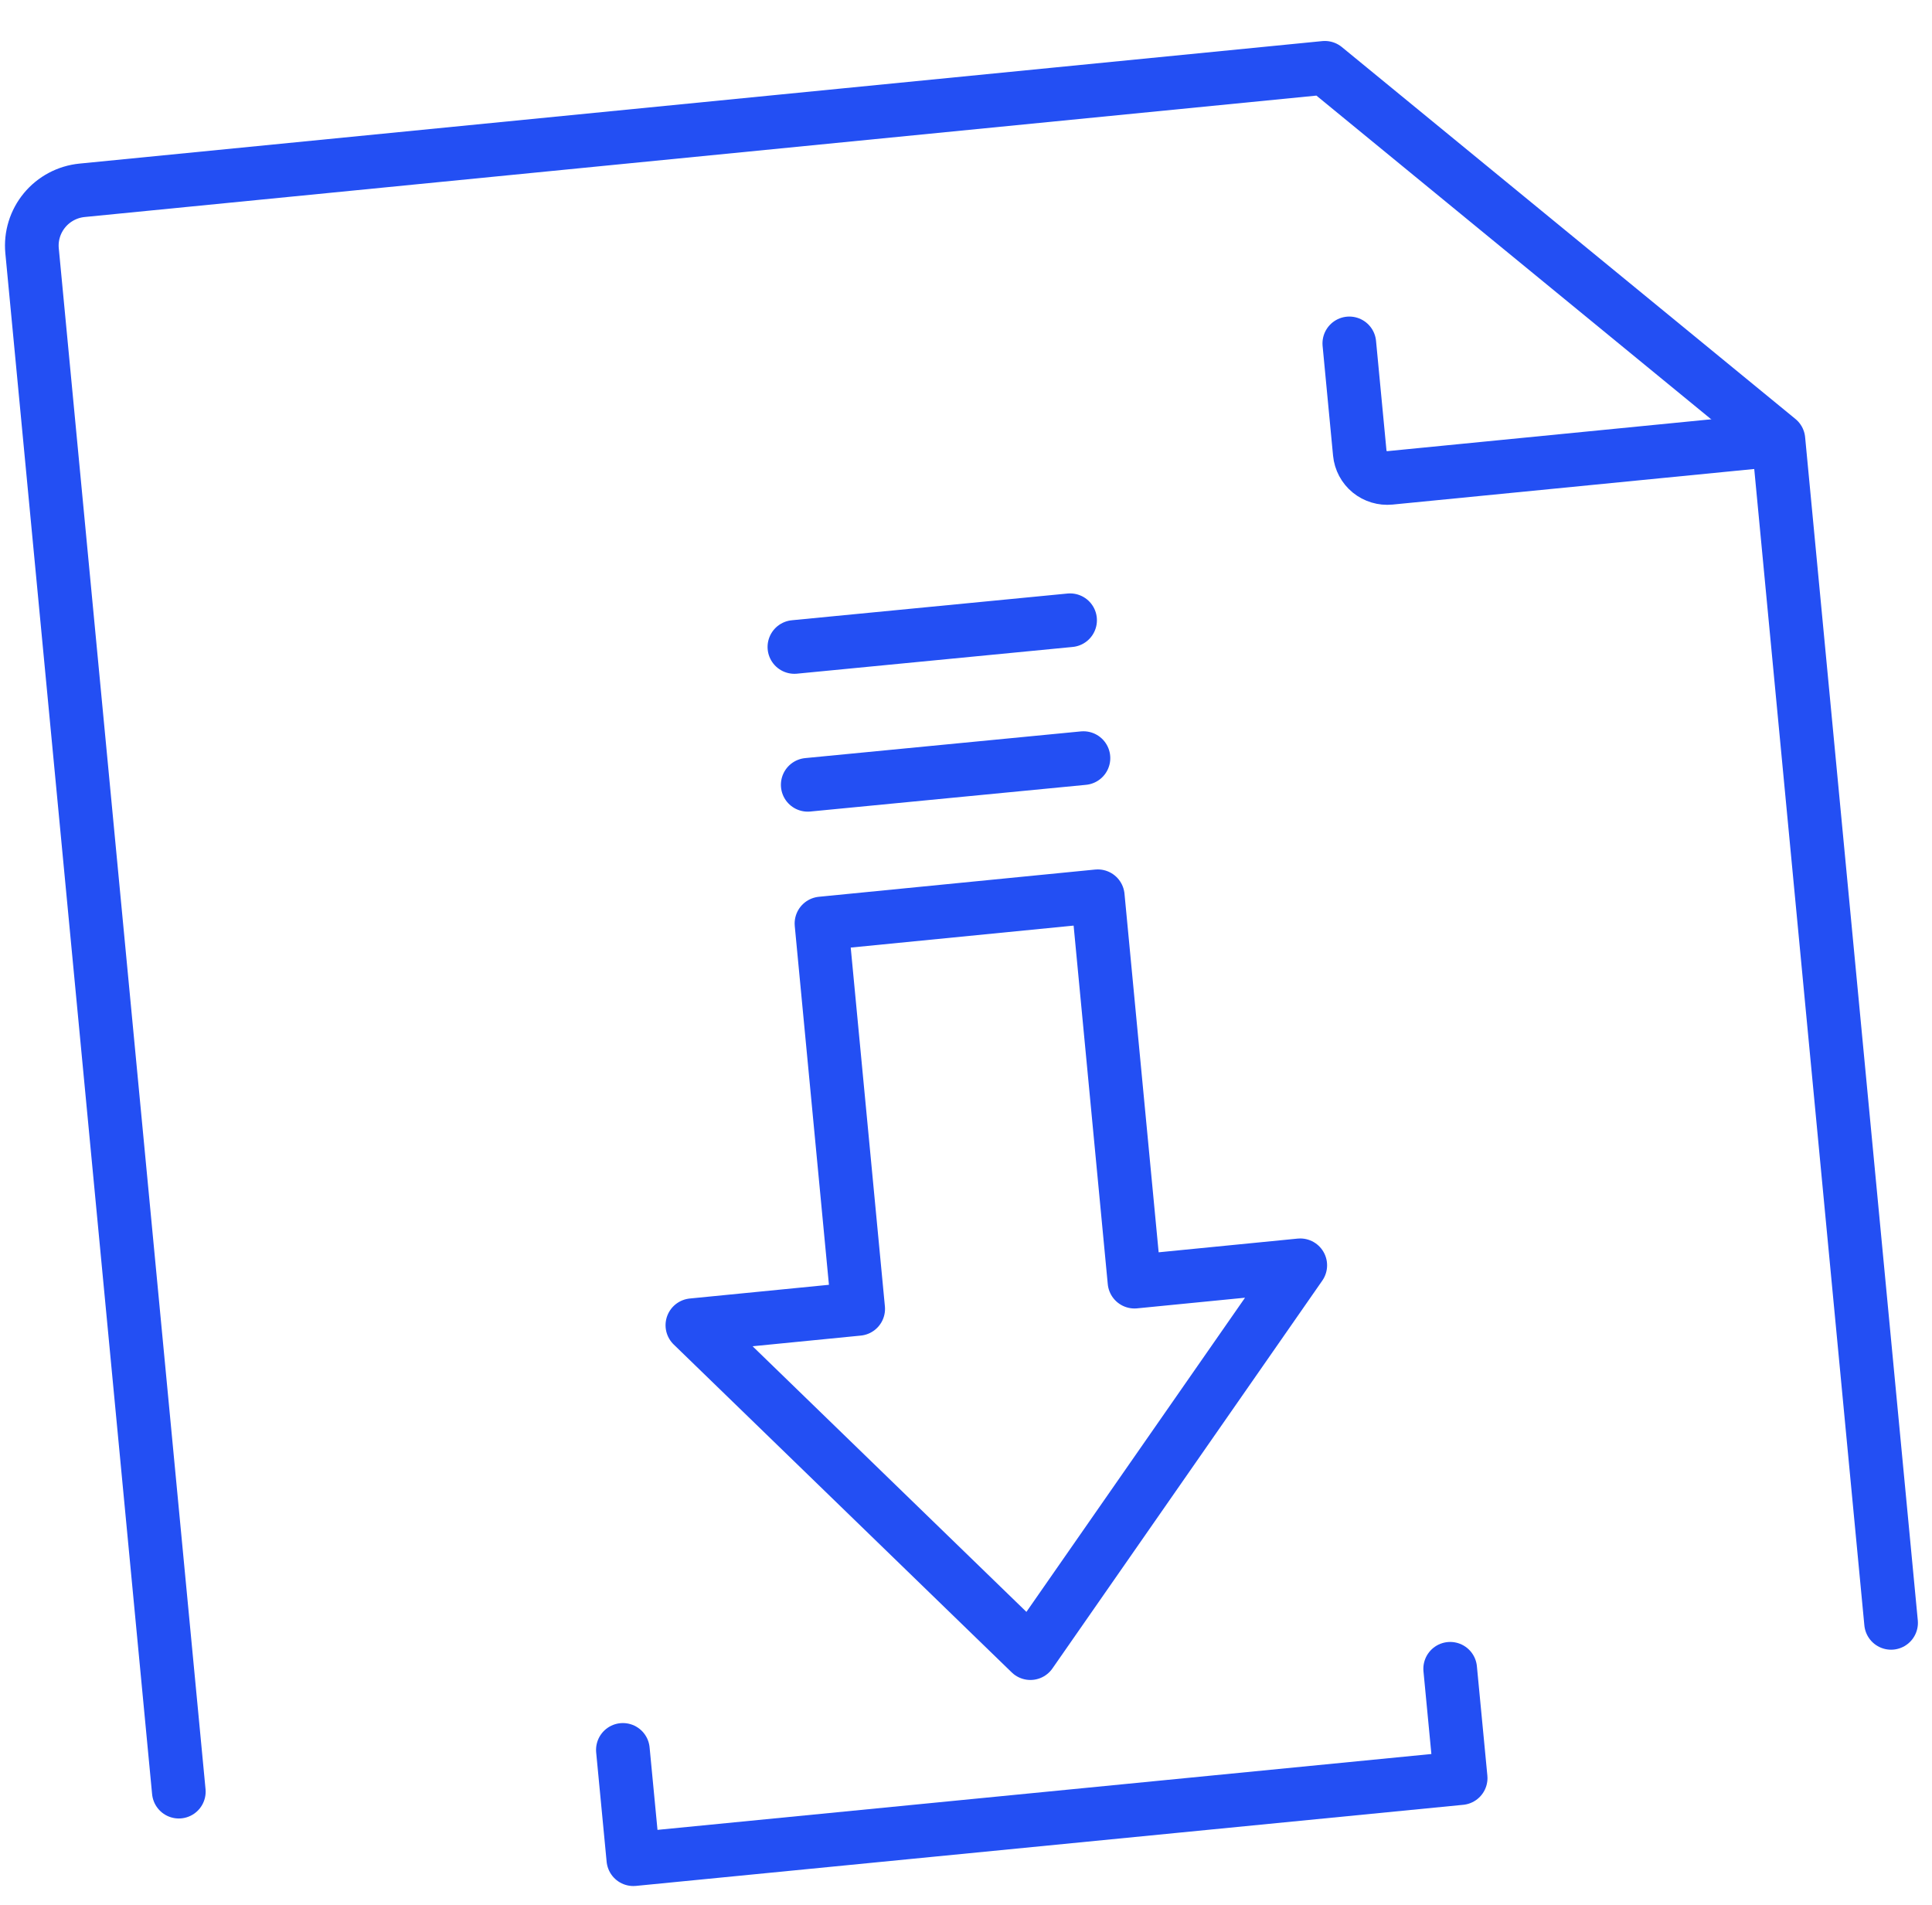 <?xml version="1.0" encoding="UTF-8"?> <svg xmlns="http://www.w3.org/2000/svg" width="72" height="71" viewBox="0 0 72 71" fill="none"> <path d="M54.044 62.189L54.434 66.263L23.603 69.285L23.213 65.212" stroke="#234FF3" stroke-width="2" stroke-linecap="round" stroke-linejoin="round"></path> <path d="M38.4 61.606L25.803 49.386L31.982 48.777L30.614 34.415L40.911 33.4L42.279 47.762L48.457 47.153L38.4 61.606Z" stroke="#234FF3" stroke-width="2" stroke-linecap="round" stroke-linejoin="round"></path> <path d="M30.102 29.247L40.377 28.252" stroke="#234FF3" stroke-width="2" stroke-linecap="round" stroke-linejoin="round"></path> <path d="M29.605 24.11L39.879 23.114" stroke="#234FF3" stroke-width="2" stroke-linecap="round" stroke-linejoin="round"></path> <path d="M70.475 60.478L66.276 16.386L49.373 2.527L3.058 7.092C2.513 7.146 2.01 7.413 1.66 7.836C1.311 8.259 1.143 8.802 1.195 9.346L6.664 66.768" stroke="#234FF3" stroke-width="2" stroke-linecap="round" stroke-linejoin="round"></path> <path d="M66.195 16.392L51.801 17.808C51.528 17.835 51.257 17.753 51.045 17.581C50.834 17.408 50.701 17.158 50.675 16.887L50.285 12.797" stroke="#234FF3" stroke-width="2" stroke-linecap="round" stroke-linejoin="round"></path> </svg> 